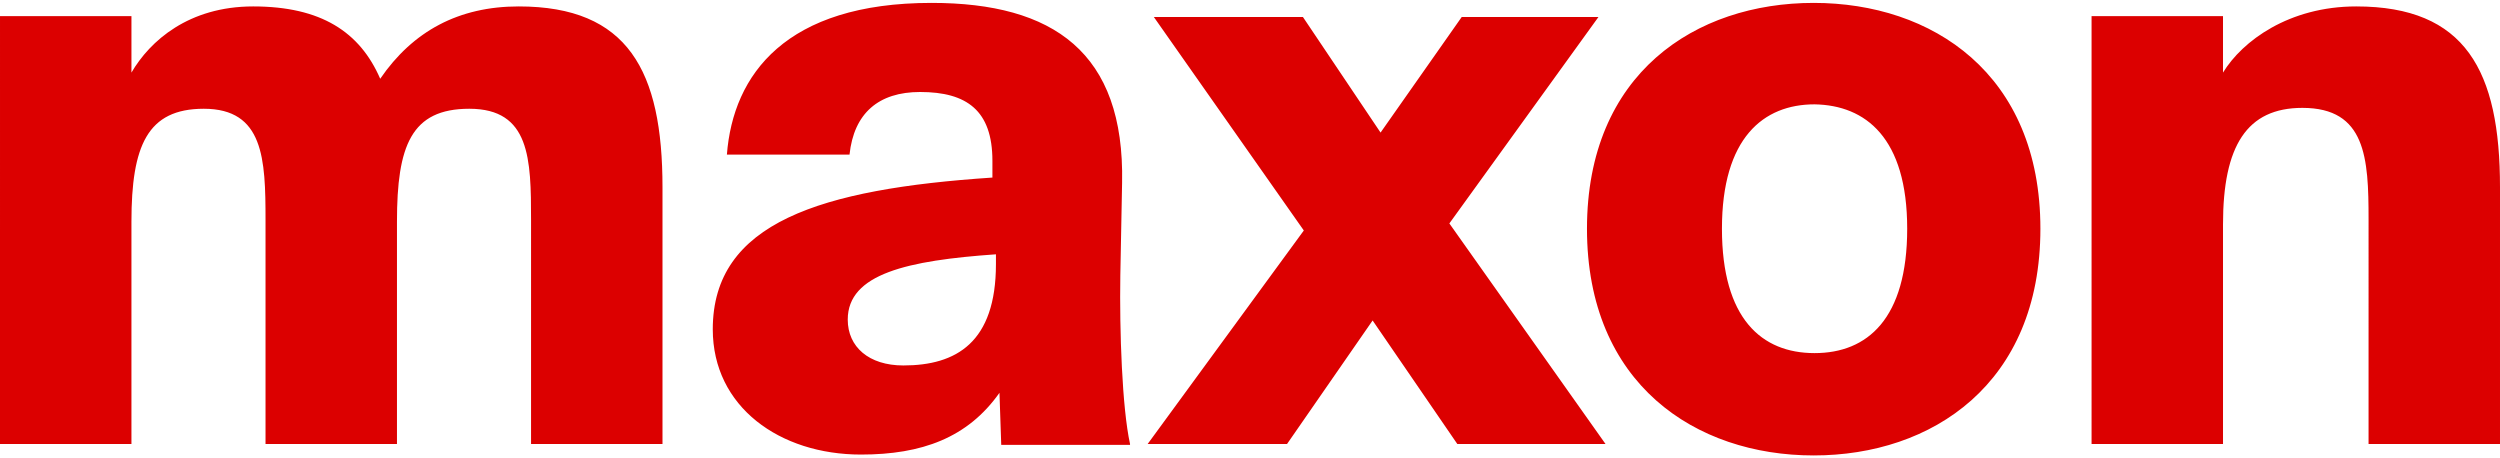 <svg xmlns="http://www.w3.org/2000/svg" fill="#dc0000" viewBox="279.3 272 283.4 51.3" width="300" height="55"><path class="st0" d="M339.5 322h14.9v-29.1c0-13.2-3.9-20.5-16.3-20.5-6.8 0-12 2.8-15.7 8.2-2.3-5.3-6.7-8.2-14.4-8.2-7.3 0-11.7 3.9-13.8 7.5v-6.4h-14.9V322h14.9v-25.2c0-8.6 1.8-12.8 8.2-12.8 6.8 0 7 5.7 7 12.6V322h14.9v-25.2c0-8.6 1.6-12.8 8.2-12.8 6.9 0 7 5.7 7 12.6V322zm52.7-20.4c0 8.9-4.5 11.5-10.5 11.5-3.9 0-6.3-2.1-6.3-5.2 0-5.2 6.8-6.7 16.8-7.4v1.1zm15.2 20.4c-.9-4.1-1.2-12.8-1.1-19.1l.2-10.5c.3-14.8-7.8-20.4-21.6-20.4-16.5 0-22.5 8.1-23.2 17.2h13.9c.5-4.7 3.3-7.1 8-7.1 5.3 0 8.2 2.1 8.2 7.8v1.9c-19.5 1.3-31.7 5.1-31.7 17.2 0 8.8 7.6 14.2 16.8 14.2 6.9 0 12.1-1.9 15.7-7l.2 5.9h14.6zm36.2-25l16.9-23.4H445l-9.2 13.1-8.8-13.1h-16.9l17 24.2-17.7 24.2h15.8l9.7-14 9.6 14h16.8l-17.7-25zm51.9.6c0 10.2-4.5 14.1-10.5 14.1s-10.5-3.9-10.5-14.1c0-10.3 4.7-14.1 10.5-14.1 5.8.1 10.5 3.8 10.5 14.1m15.1 0c0-17.6-12.3-25.6-25.7-25.6-13.4 0-25.7 8-25.7 25.6s12.3 25.7 25.7 25.7c13.4 0 25.7-8.1 25.7-25.7m52.1 24.4v-29.1c0-13.2-3.9-20.5-16.3-20.5-7.6 0-12.9 3.9-15.1 7.5v-6.4h-14.9V322h14.9v-24.9c0-8.9 2.7-13.2 9-13.2 7.2 0 7.5 5.7 7.5 12.6V322h14.9z"/></svg>